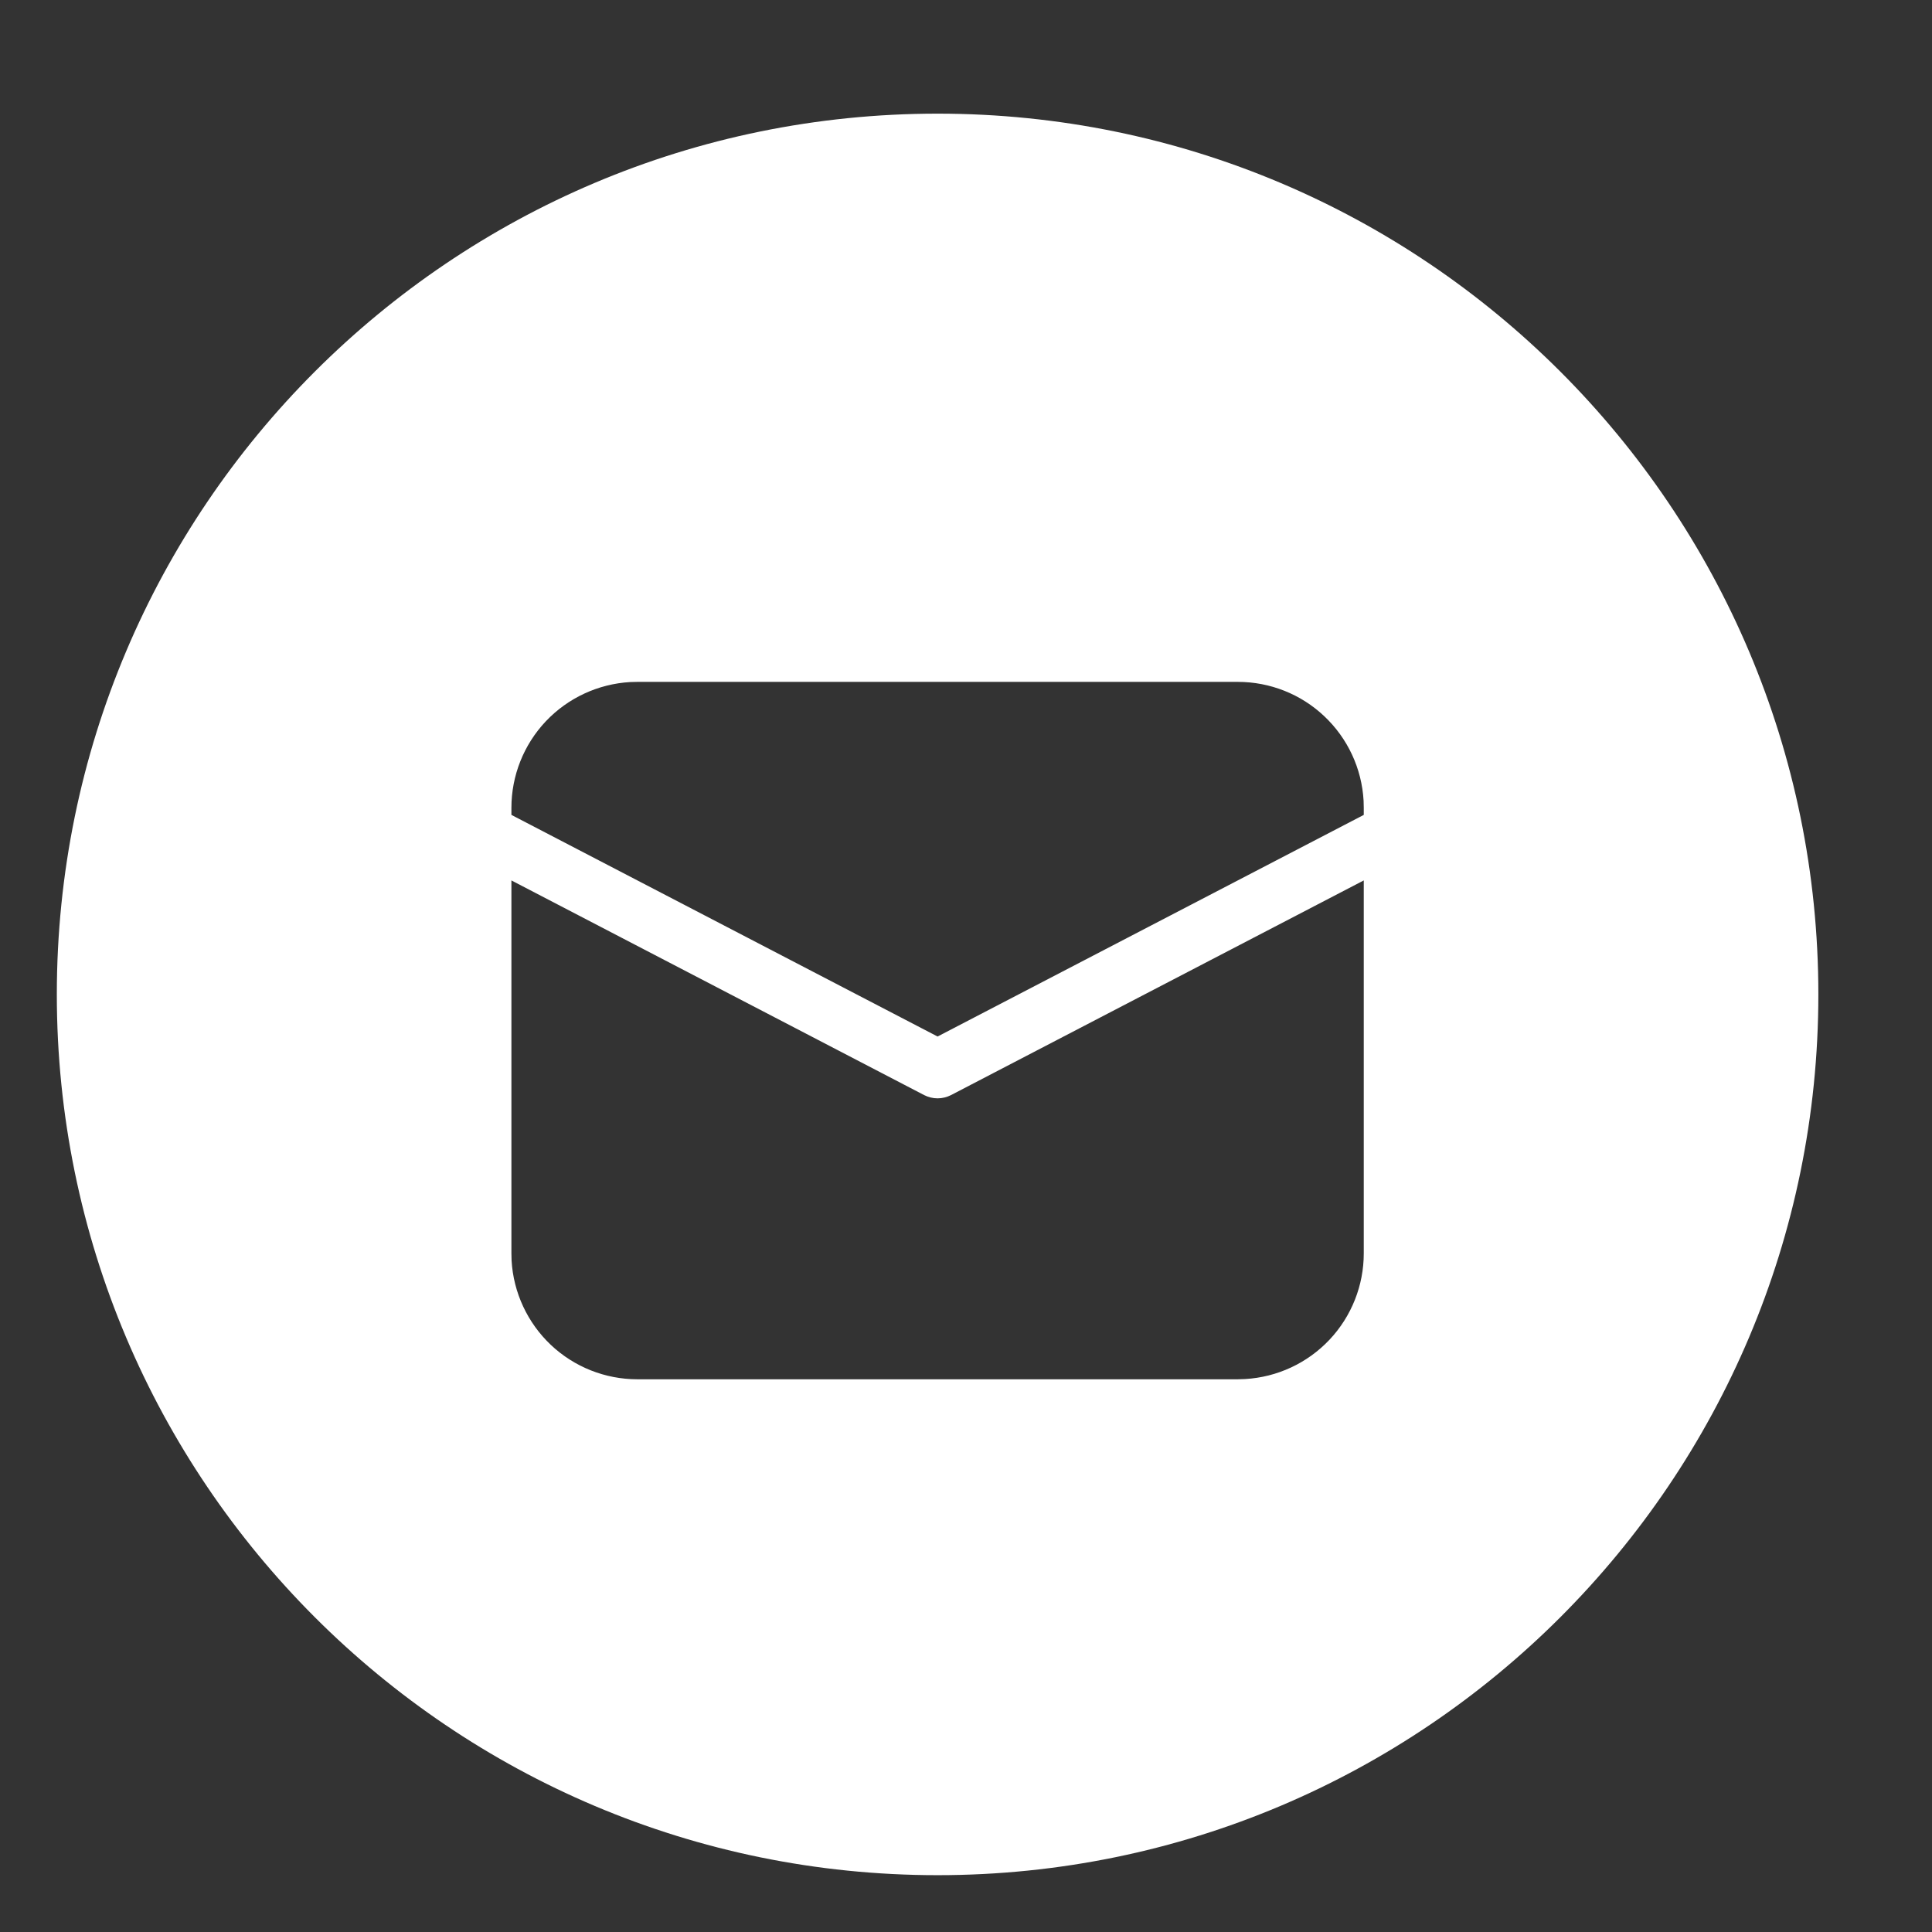 <?xml version="1.0" encoding="UTF-8"?> <svg xmlns="http://www.w3.org/2000/svg" width="34" height="34" viewBox="0 0 34 34" fill="none"><rect x="0" y="0" width="34" height="34" fill="#333333" stroke="none"/> <path fill-rule="evenodd" clip-rule="evenodd" d="M16.5 33C25.06 33 32 26.06 32 17.5C32 8.94 25.06 2 16.5 2C7.94 2 1 8.94 1 17.5C1 26.06 7.94 33 16.5 33ZM16.264 19.272L9 15.494V22.057L9.003 22.182C9.035 22.747 9.283 23.279 9.694 23.668C10.105 24.056 10.65 24.273 11.216 24.273H21.784L21.91 24.269C22.475 24.237 23.006 23.99 23.395 23.579C23.784 23.167 24 22.623 24 22.057V15.494L16.736 19.272C16.663 19.309 16.582 19.329 16.5 19.329C16.418 19.329 16.337 19.309 16.264 19.272ZM21.784 12H11.216L11.091 12.003C10.525 12.036 9.994 12.283 9.605 12.694C9.217 13.105 9 13.65 9 14.216V14.341L16.5 18.241L24 14.341V14.216L23.997 14.091C23.965 13.525 23.718 12.994 23.306 12.605C22.895 12.216 22.35 12 21.784 12Z" fill="white"></path> </svg> 